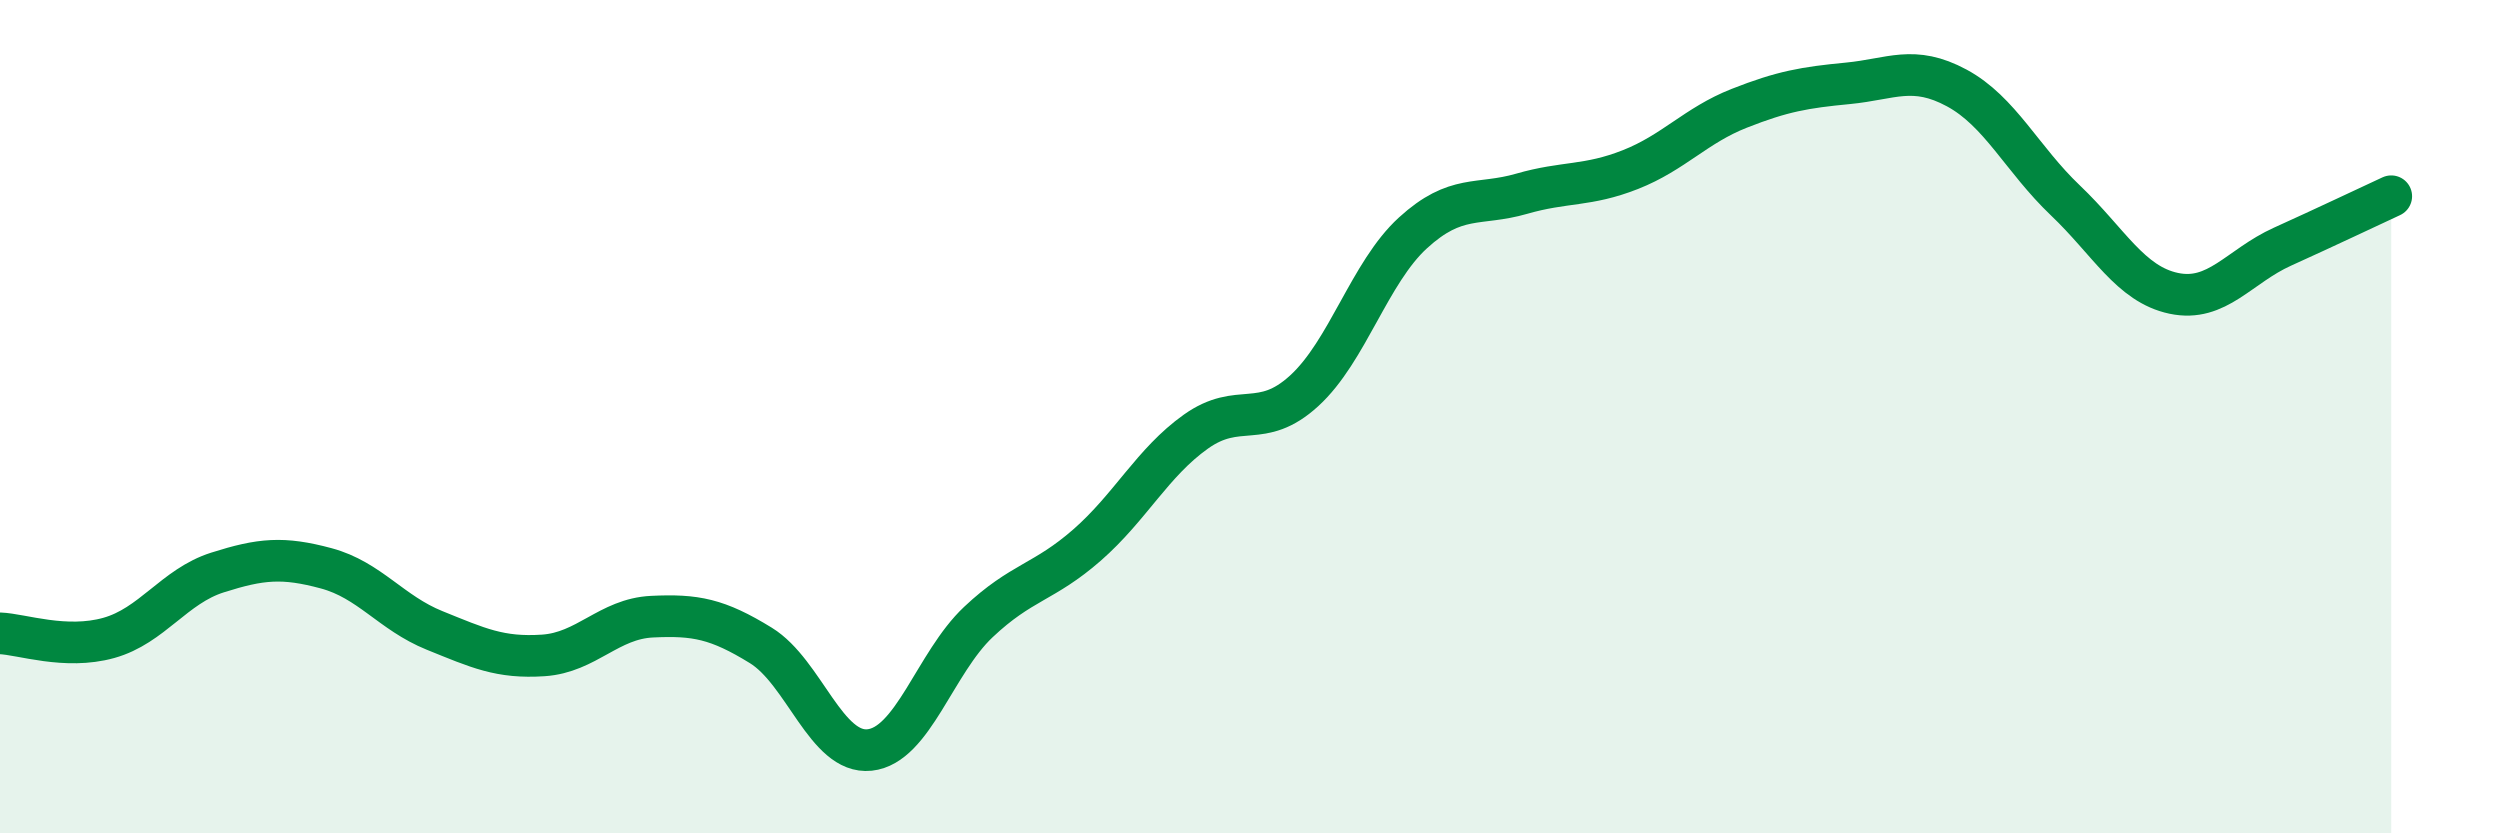 
    <svg width="60" height="20" viewBox="0 0 60 20" xmlns="http://www.w3.org/2000/svg">
      <path
        d="M 0,15.2 C 0.52,15.22 1.57,15.6 2.61,15.31 C 3.65,15.02 4.18,14.07 5.22,13.74 C 6.26,13.41 6.79,13.36 7.83,13.64 C 8.87,13.92 9.39,14.71 10.43,15.13 C 11.47,15.55 12,15.8 13.04,15.73 C 14.08,15.66 14.61,14.85 15.65,14.8 C 16.69,14.75 17.22,14.85 18.26,15.49 C 19.3,16.13 19.83,18.11 20.87,18 C 21.91,17.89 22.44,15.91 23.48,14.93 C 24.52,13.95 25.05,13.99 26.09,13.08 C 27.13,12.17 27.66,11.1 28.7,10.36 C 29.74,9.62 30.26,10.33 31.3,9.38 C 32.34,8.43 32.87,6.54 33.91,5.59 C 34.95,4.64 35.48,4.95 36.52,4.65 C 37.56,4.35 38.09,4.48 39.13,4.07 C 40.17,3.66 40.7,3.01 41.74,2.6 C 42.78,2.19 43.31,2.1 44.35,2 C 45.39,1.9 45.92,1.55 46.96,2.11 C 48,2.67 48.53,3.82 49.57,4.81 C 50.61,5.8 51.13,6.82 52.17,7.04 C 53.21,7.26 53.74,6.39 54.78,5.92 C 55.82,5.45 56.87,4.95 57.39,4.71L57.39 20L0 20Z"
        fill="#008740"
        opacity="0.1"
        stroke-linecap="round"
        stroke-linejoin="round"
      />
      <path
        d="M 0,15.2 C 0.52,15.22 1.57,15.6 2.61,15.31 C 3.65,15.02 4.18,14.07 5.22,13.74 C 6.26,13.41 6.79,13.36 7.83,13.64 C 8.87,13.92 9.39,14.71 10.43,15.13 C 11.47,15.55 12,15.8 13.04,15.73 C 14.08,15.66 14.61,14.85 15.65,14.8 C 16.69,14.75 17.22,14.85 18.26,15.49 C 19.3,16.13 19.83,18.11 20.87,18 C 21.91,17.89 22.44,15.91 23.48,14.93 C 24.52,13.95 25.05,13.99 26.09,13.08 C 27.13,12.17 27.66,11.1 28.7,10.36 C 29.74,9.62 30.26,10.33 31.3,9.38 C 32.34,8.43 32.87,6.54 33.91,5.59 C 34.95,4.64 35.48,4.95 36.52,4.65 C 37.56,4.35 38.09,4.48 39.13,4.07 C 40.17,3.66 40.7,3.01 41.74,2.6 C 42.78,2.19 43.31,2.1 44.35,2 C 45.39,1.9 45.92,1.55 46.96,2.11 C 48,2.67 48.53,3.82 49.57,4.81 C 50.61,5.8 51.13,6.82 52.17,7.04 C 53.21,7.26 53.74,6.39 54.78,5.92 C 55.82,5.45 56.87,4.95 57.39,4.71"
        stroke="#008740"
        stroke-width="1"
        fill="none"
        stroke-linecap="round"
        stroke-linejoin="round"
      />
    </svg>
  